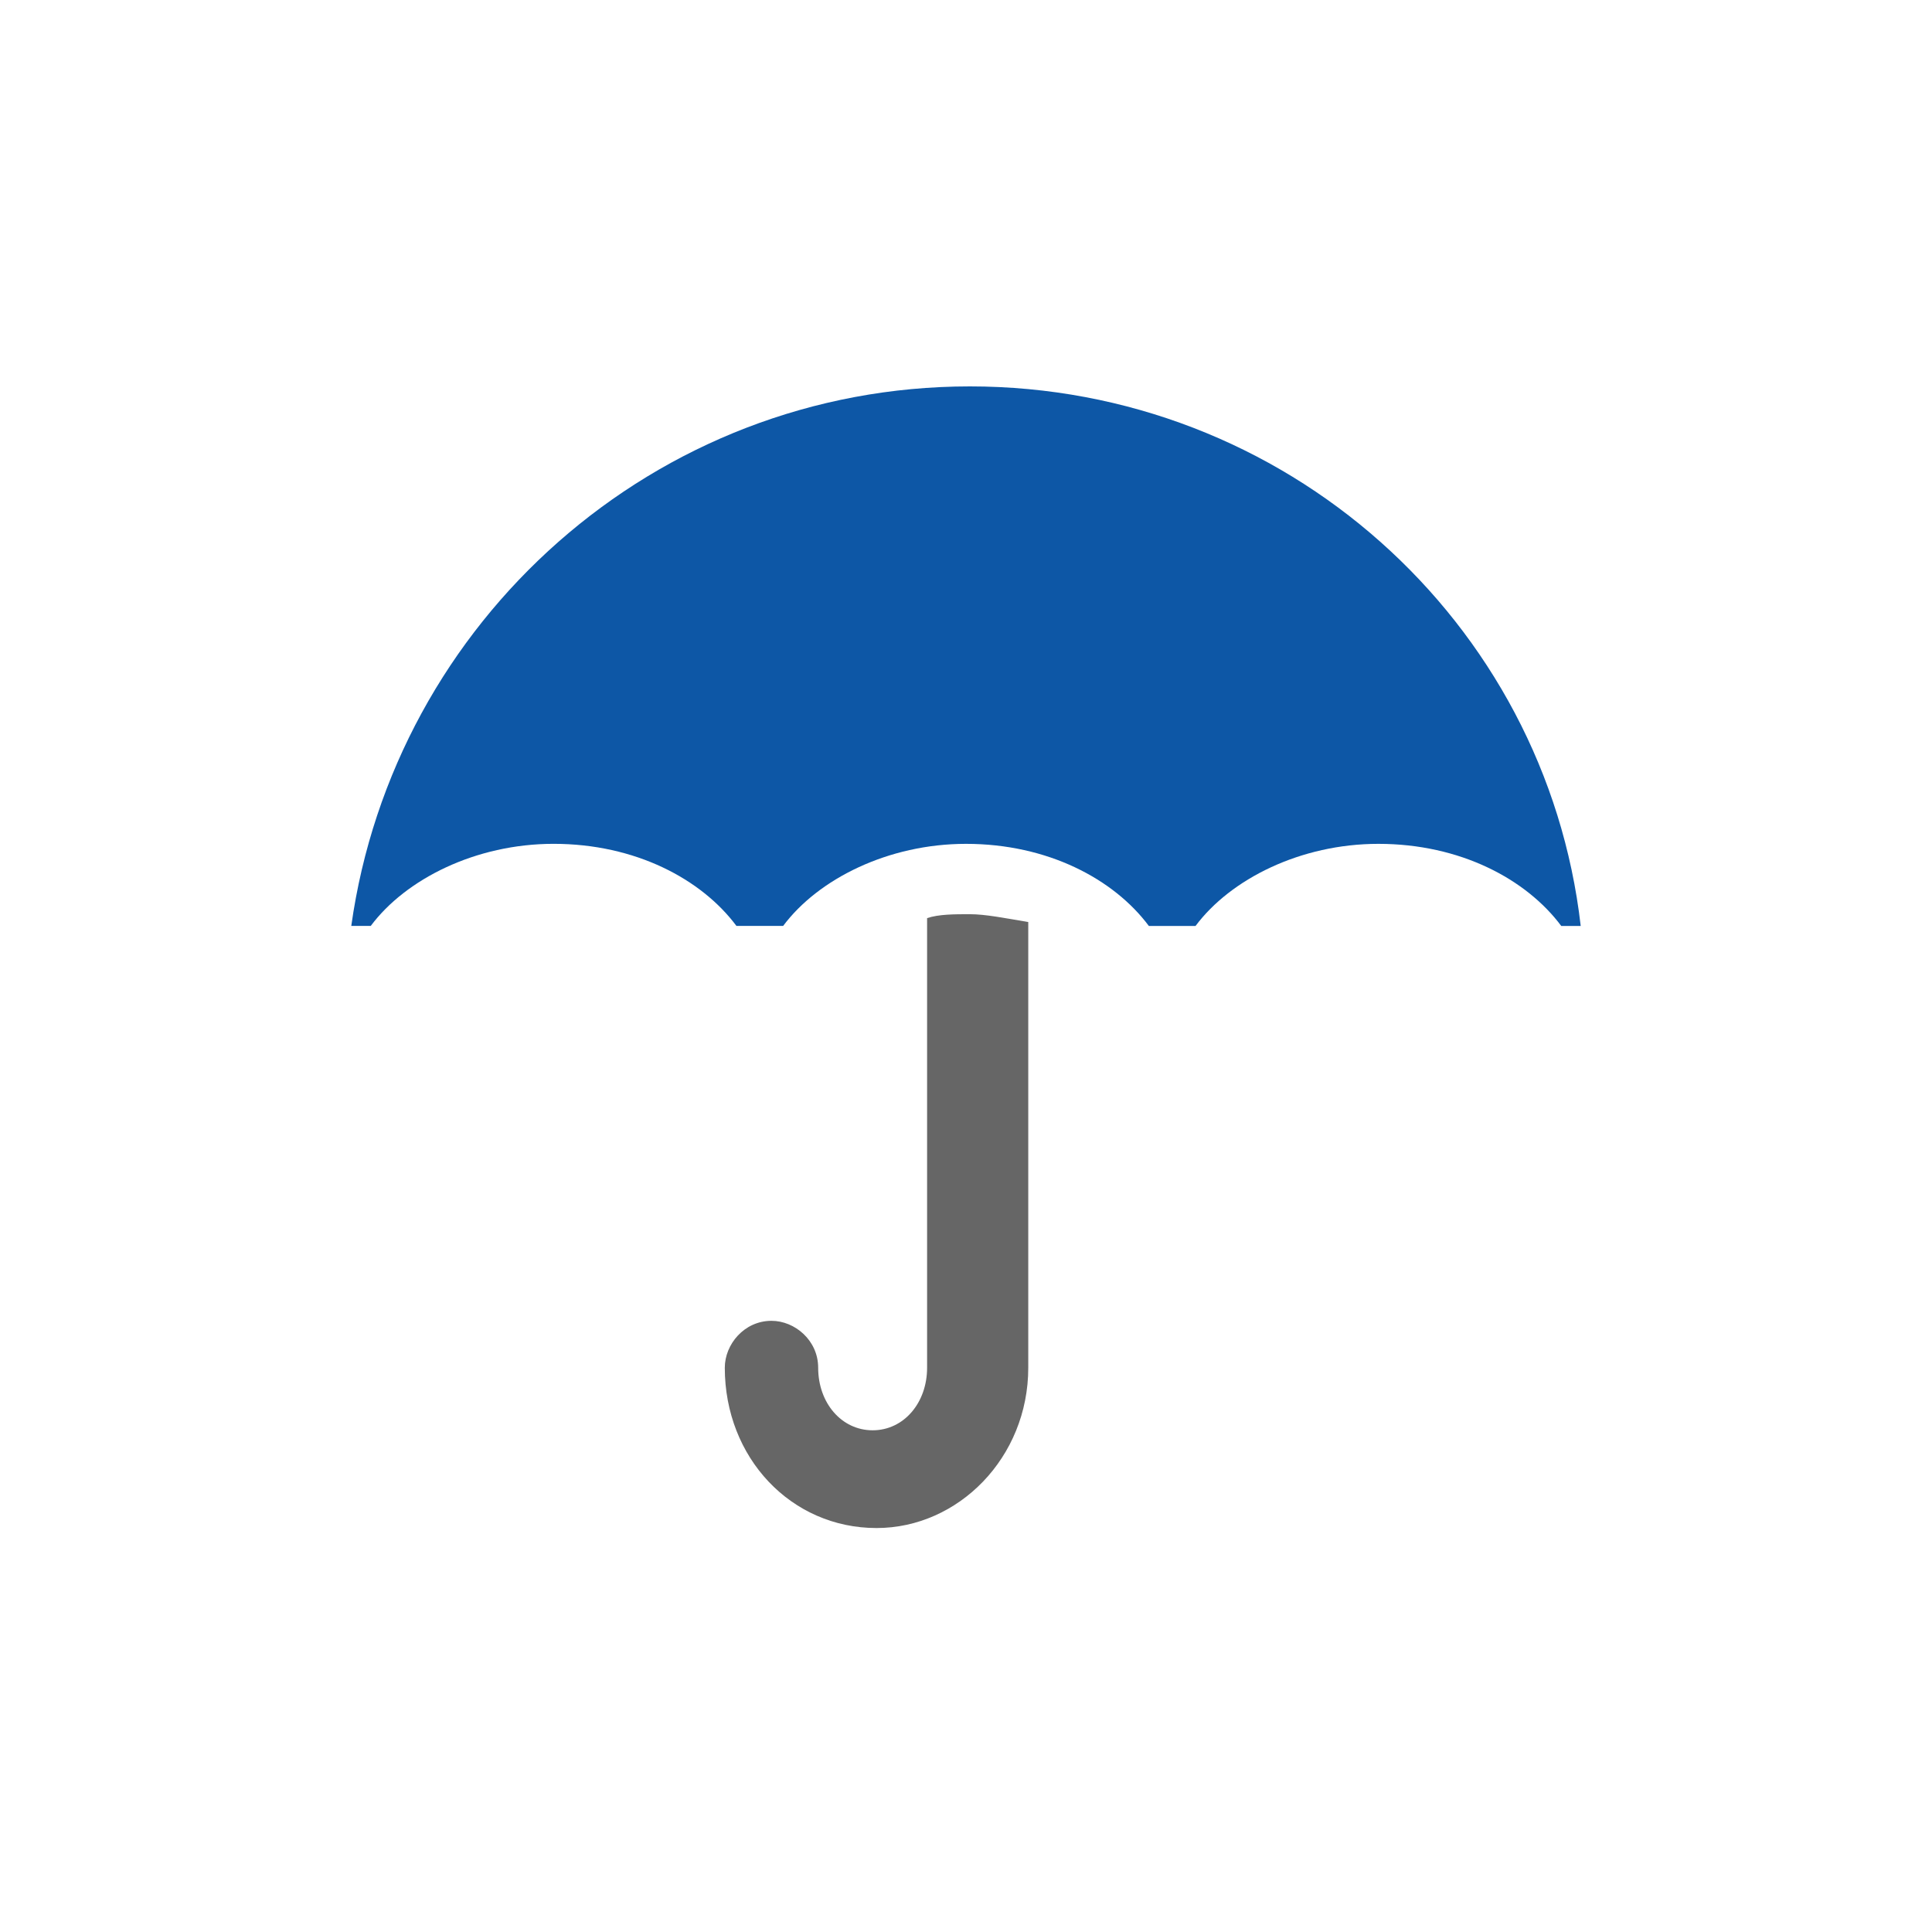 <?xml version="1.0" encoding="UTF-8" standalone="no"?>
<svg
   xmlns:dc="http://purl.org/dc/elements/1.1/"
   xmlns:cc="http://creativecommons.org/ns#"
   xmlns:rdf="http://www.w3.org/1999/02/22-rdf-syntax-ns#"
   xmlns:svg="http://www.w3.org/2000/svg"
   xmlns="http://www.w3.org/2000/svg"
   id="Ebene_1"
   data-name="Ebene 1"
   width="110"
   height="110"
   viewBox="0 0 110 110"
   version="1.1">
  <g
     id="g844">
    <path
       class="st0"
       d="m 55.222,52.051 c -0.886,0 -1.772,0 -2.437,0.223 v 25.599 c 0,2.003 -1.329,3.562 -3.101,3.562 -1.772,0 -3.101,-1.558 -3.101,-3.562 0,-1.558 -1.329,-2.671 -2.658,-2.671 -1.551,0 -2.658,1.336 -2.658,2.671 0,5.12 3.766,9.127 8.639,9.127 4.652,0 8.639,-4.007 8.639,-9.127 V 52.497 C 57.215,52.274 56.108,52.051 55.222,52.051 Z"
       id="path762"
       style="fill:#666666;fill-opacity:1;stroke-width:1" />
    <path
       class="st2"
       d="M 55.222,22 C 37.278,22 22.437,35.356 20,52.719 h 1.108 c 1.994,-2.671 5.981,-4.675 10.411,-4.675 4.652,0 8.418,2.003 10.411,4.675 h 2.658 C 46.582,50.048 50.57,48.045 55,48.045 c 4.652,0 8.418,2.003 10.411,4.675 h 2.658 c 1.994,-2.671 5.981,-4.675 10.411,-4.675 4.652,0 8.418,2.003 10.411,4.675 h 1.108 C 88.006,35.356 73.165,22 55.222,22 Z"
       id="path766"
       style="fill:#0d57a6;fill-opacity:1;stroke-width:1" />
  </g>
</svg>
